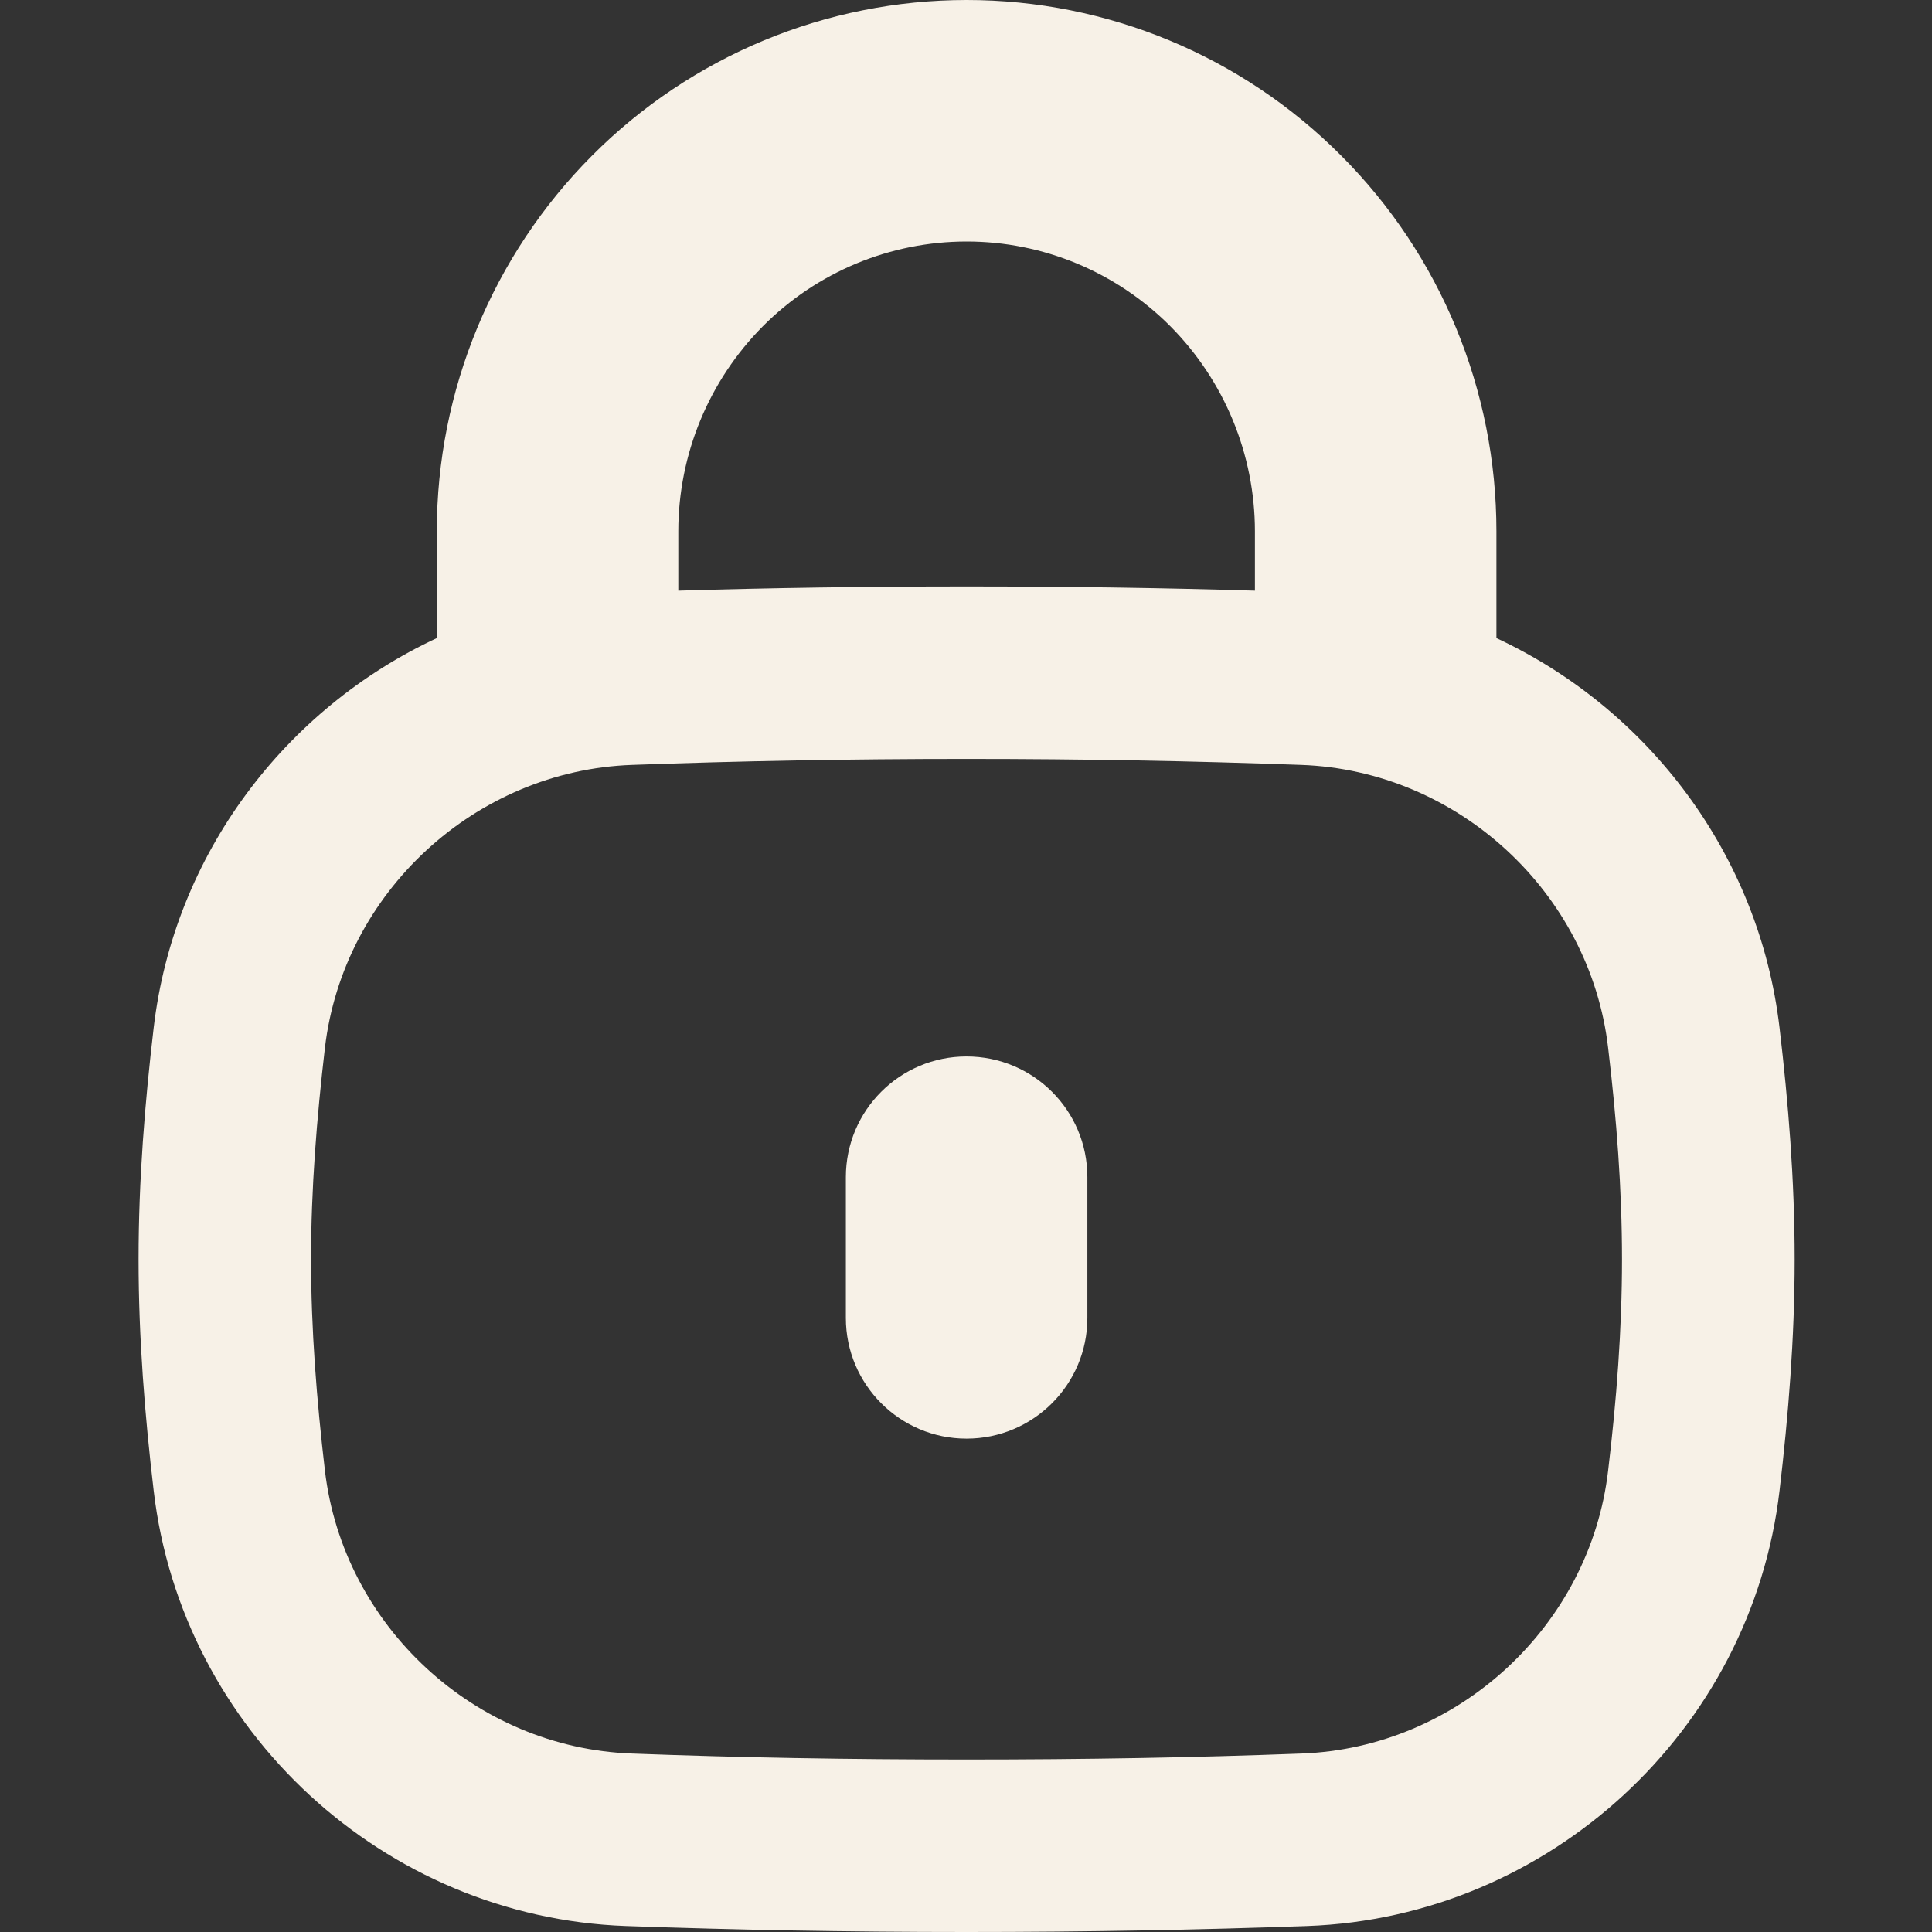 <svg width="11" height="11" viewBox="0 0 11 11" fill="none" xmlns="http://www.w3.org/2000/svg">
<rect x="0" y="0" width="11" height="11" fill="#333333" stroke="none"/>
<path fill-rule="evenodd" clip-rule="evenodd" d="M5.504 0C4.703 0 3.935 0.319 3.37 0.887C2.805 1.454 2.487 2.224 2.487 3.025V3.633C1.625 4.035 0.991 4.863 0.875 5.852C0.825 6.277 0.789 6.718 0.789 7.17C0.789 7.621 0.825 8.062 0.875 8.487C1.035 9.855 2.187 10.916 3.562 10.966C4.182 10.988 4.817 11 5.503 11C6.189 11 6.825 10.988 7.444 10.966C8.819 10.916 9.972 9.855 10.132 8.487C10.182 8.062 10.218 7.621 10.218 7.17C10.218 6.718 10.182 6.277 10.132 5.852C10.016 4.863 9.382 4.035 8.52 3.633V3.025C8.52 2.224 8.203 1.454 7.637 0.887C7.072 0.319 6.305 0 5.504 0ZM5.503 3.339C4.928 3.339 4.388 3.347 3.862 3.363V3.025C3.862 2.587 4.036 2.167 4.344 1.857C4.652 1.548 5.069 1.375 5.504 1.375C5.938 1.375 6.355 1.548 6.663 1.857C6.971 2.167 7.145 2.587 7.145 3.025V3.363C6.62 3.347 6.079 3.339 5.503 3.339ZM5.503 4.321C4.829 4.321 4.205 4.333 3.598 4.355C2.706 4.387 1.954 5.081 1.85 5.966C1.803 6.369 1.771 6.769 1.771 7.17C1.771 7.57 1.803 7.971 1.85 8.373C1.954 9.258 2.706 9.952 3.598 9.984C4.205 10.007 4.829 10.018 5.503 10.018C6.178 10.018 6.801 10.007 7.409 9.984C8.3 9.952 9.053 9.258 9.156 8.373C9.204 7.971 9.235 7.57 9.235 7.17C9.235 6.769 9.204 6.369 9.156 5.966C9.053 5.081 8.3 4.387 7.409 4.355C6.801 4.333 6.178 4.321 5.503 4.321ZM6.191 6.702C6.191 6.322 5.883 6.015 5.503 6.015C5.124 6.015 4.816 6.322 4.816 6.702V7.504C4.816 7.883 5.124 8.191 5.503 8.191C5.883 8.191 6.191 7.883 6.191 7.504V6.702Z" fill="#F7F1E7"/>
</svg>
